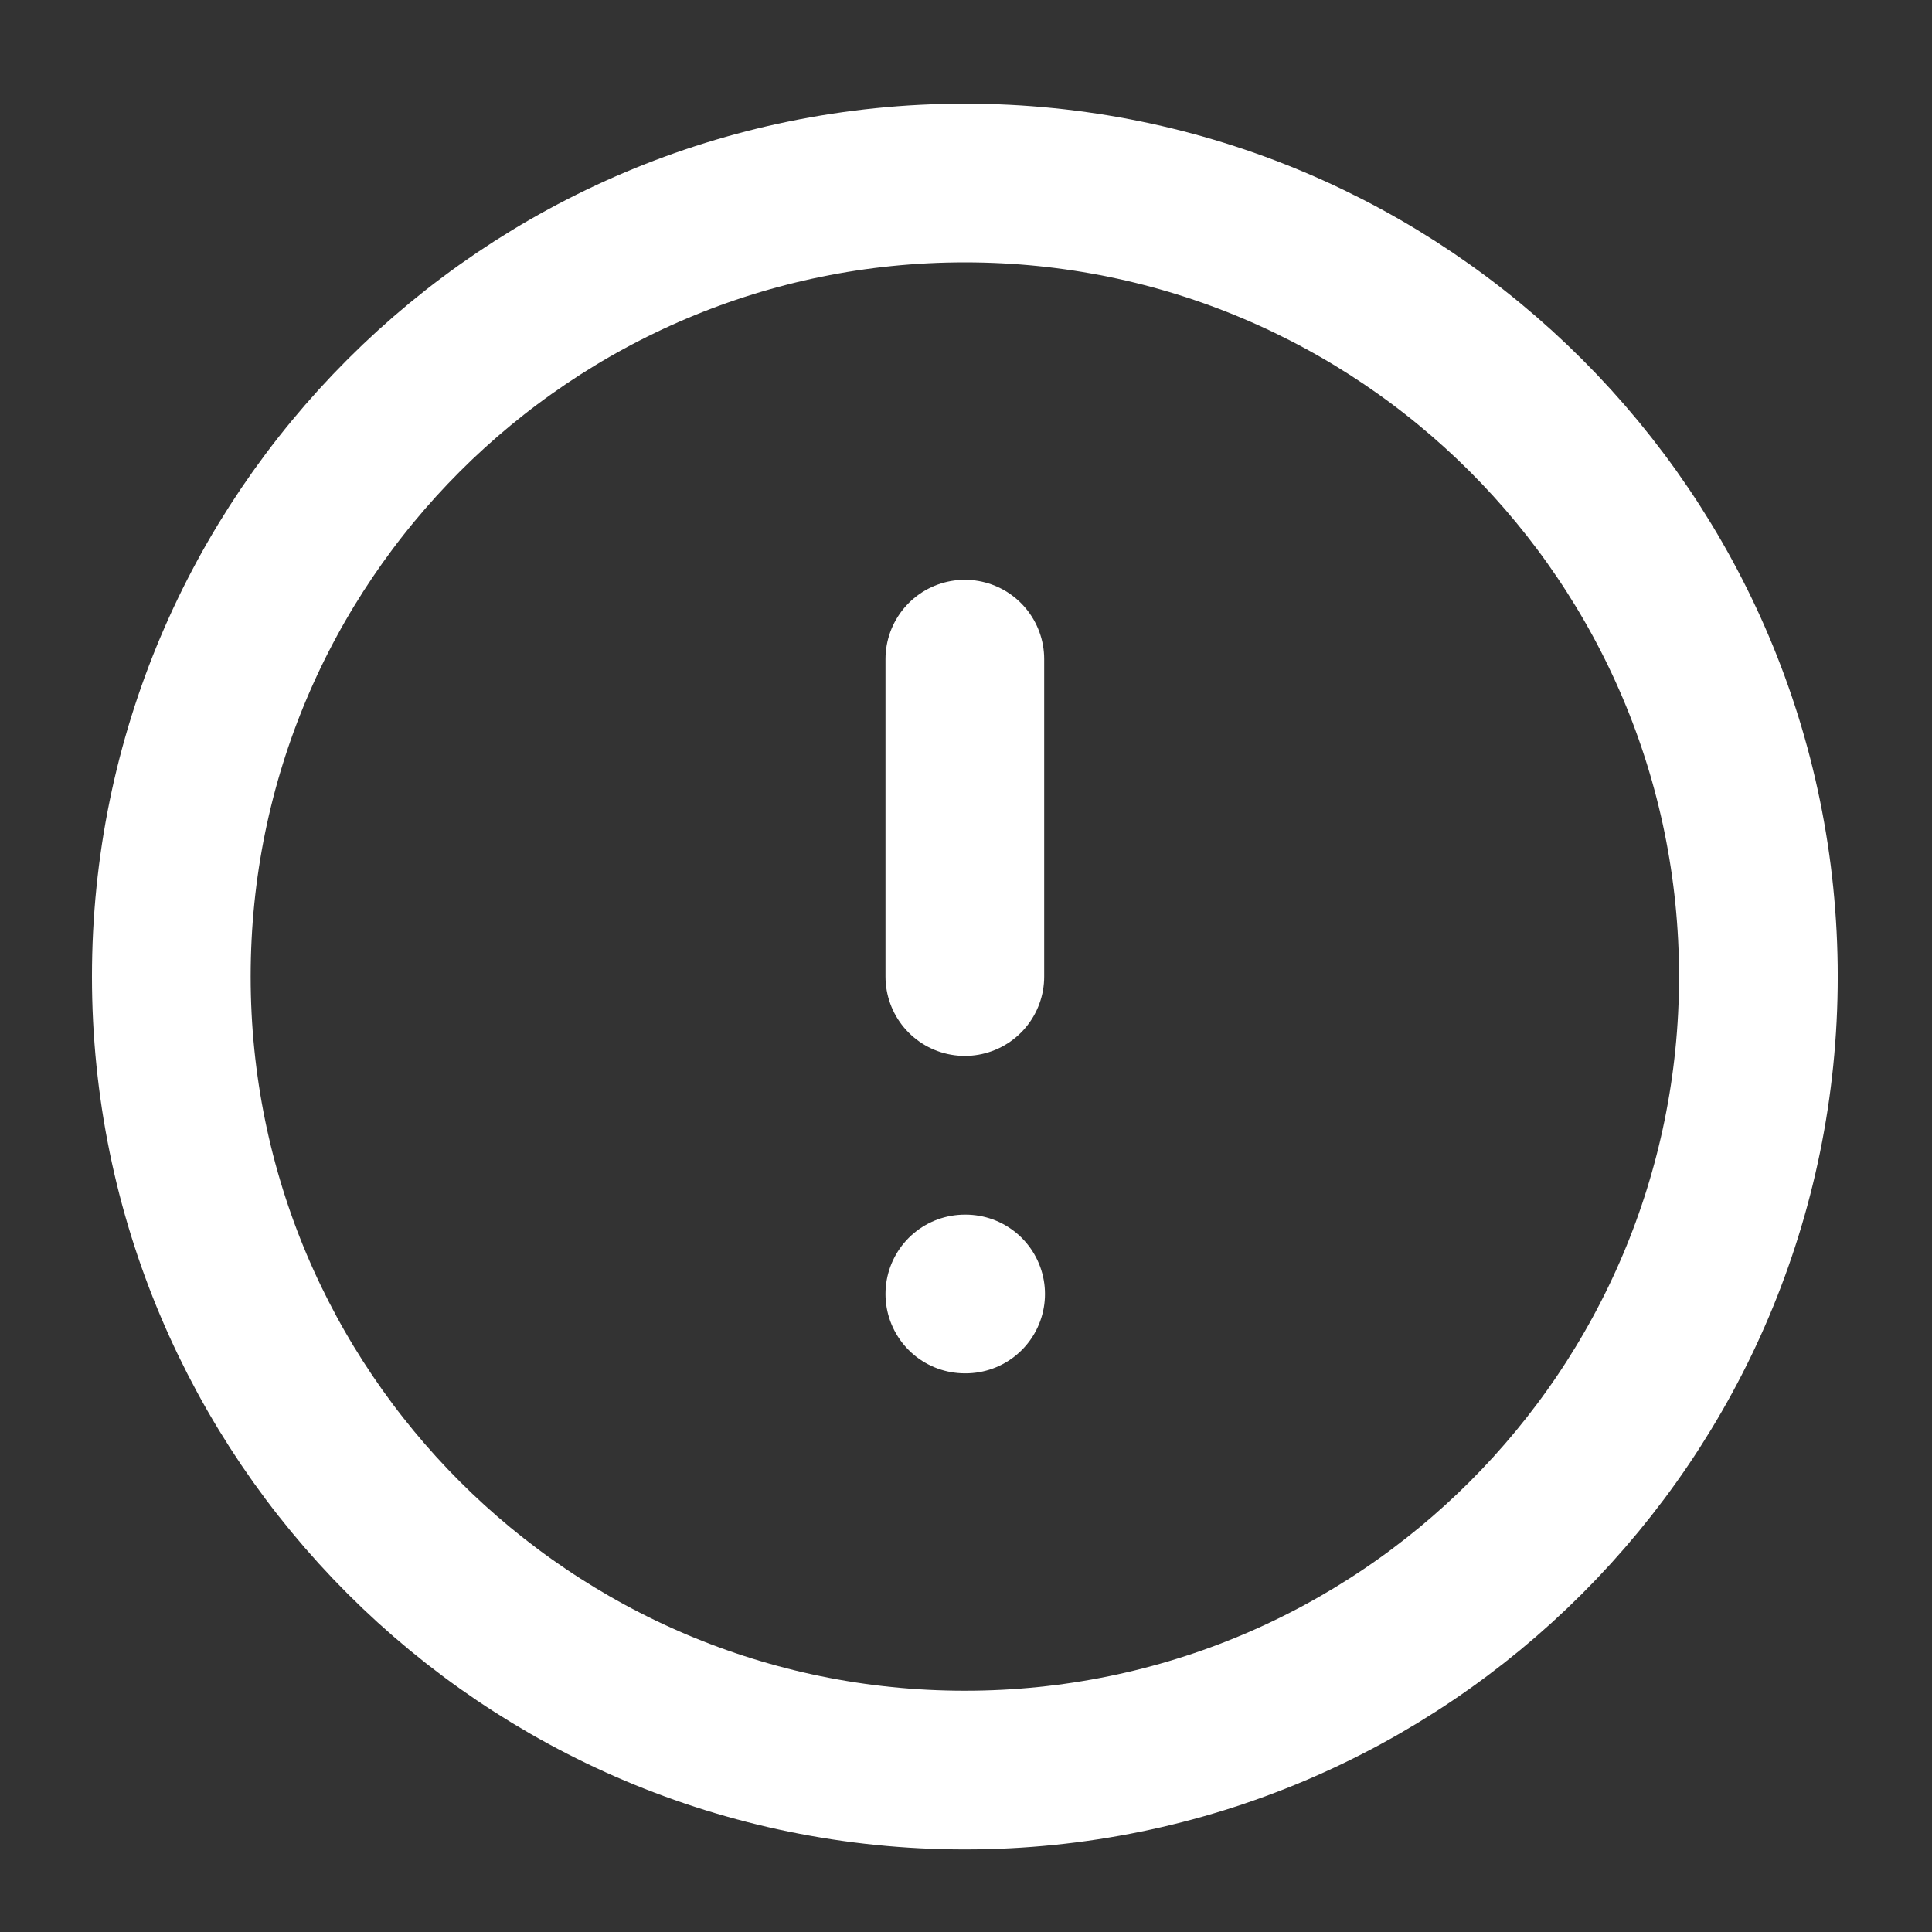 <svg xmlns="http://www.w3.org/2000/svg" width="63" height="63" viewBox="0 0 63 63" fill="none">
  <rect x="0" y="0" width="63" height="63" fill="#333333" stroke="none"/>
  <path d="M31.462 57.72C45.753 57.72 57.339 46.135 57.339 31.844C57.339 17.553 45.753 5.968 31.462 5.968C17.172 5.968 5.586 17.553 5.586 31.844C5.586 46.135 17.172 57.72 31.462 57.72Z" stroke="white" stroke-width="5.175" stroke-linecap="round" stroke-linejoin="round"/>
  <path d="M31.462 21.494V31.844" stroke="white" stroke-width="5.175" stroke-linecap="round" stroke-linejoin="round"/>
  <path d="M31.462 42.195H31.488" stroke="white" stroke-width="5.175" stroke-linecap="round" stroke-linejoin="round"/>
</svg>